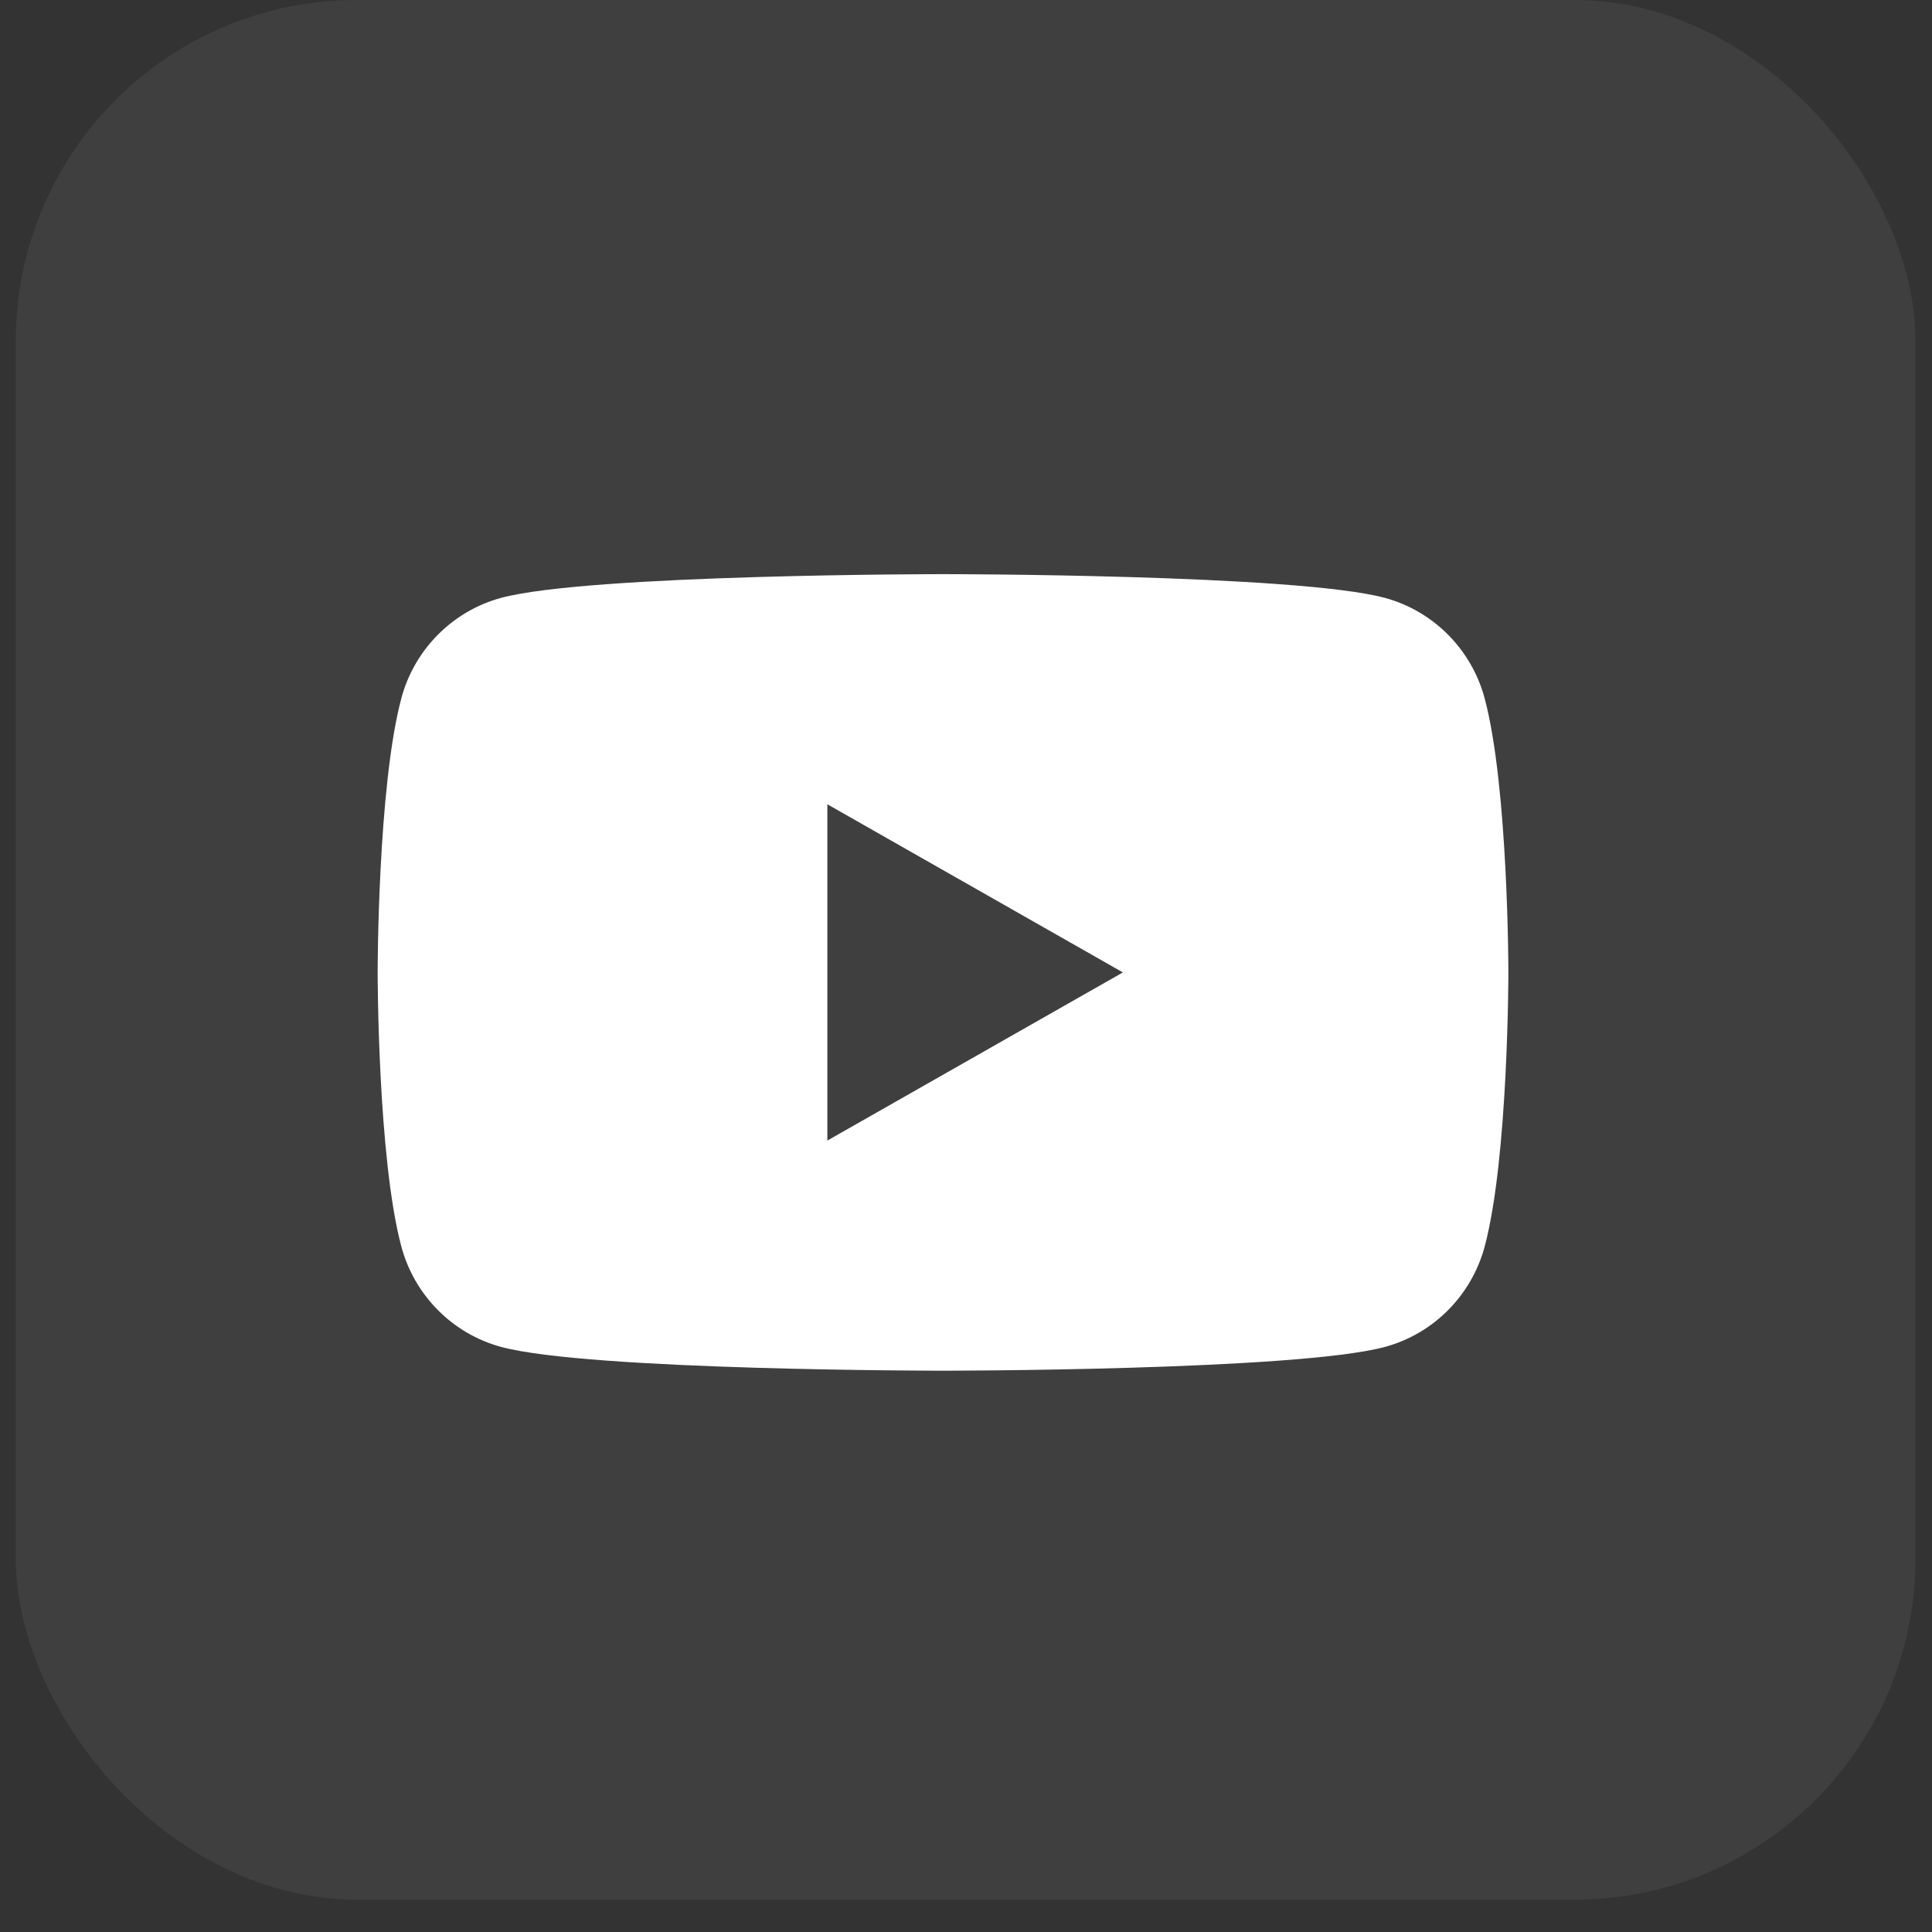 <svg width="34" height="34" viewBox="0 0 34 34" fill="none" xmlns="http://www.w3.org/2000/svg">
<rect x="0" y="0" width="34" height="34" fill="#333333" stroke="none"/>
<rect x="0.278" width="33.431" height="33.431" rx="6" fill="white" fill-opacity="0.06"/>
<g clip-path="url(#clip0_3730_5281)">
<path d="M26.128 12.292C25.899 11.431 25.226 10.752 24.369 10.521C22.818 10.104 16.595 10.104 16.595 10.104C16.595 10.104 10.372 10.104 8.82 10.521C7.965 10.752 7.291 11.43 7.062 12.292C6.646 13.854 6.646 17.113 6.646 17.113C6.646 17.113 6.646 20.371 7.062 21.933C7.291 22.795 7.965 23.474 8.821 23.704C10.372 24.122 16.595 24.122 16.595 24.122C16.595 24.122 22.818 24.122 24.37 23.704C25.226 23.474 25.899 22.796 26.129 21.933C26.545 20.371 26.545 17.113 26.545 17.113C26.545 17.113 26.545 13.854 26.128 12.292ZM14.56 20.072V14.154L19.761 17.113L14.56 20.072Z" fill="white"/>
</g>
<defs>
<clipPath id="clip0_3730_5281">
<rect width="19.899" height="19.899" fill="white" transform="translate(6.646 7.164)"/>
</clipPath>
</defs>
</svg>

